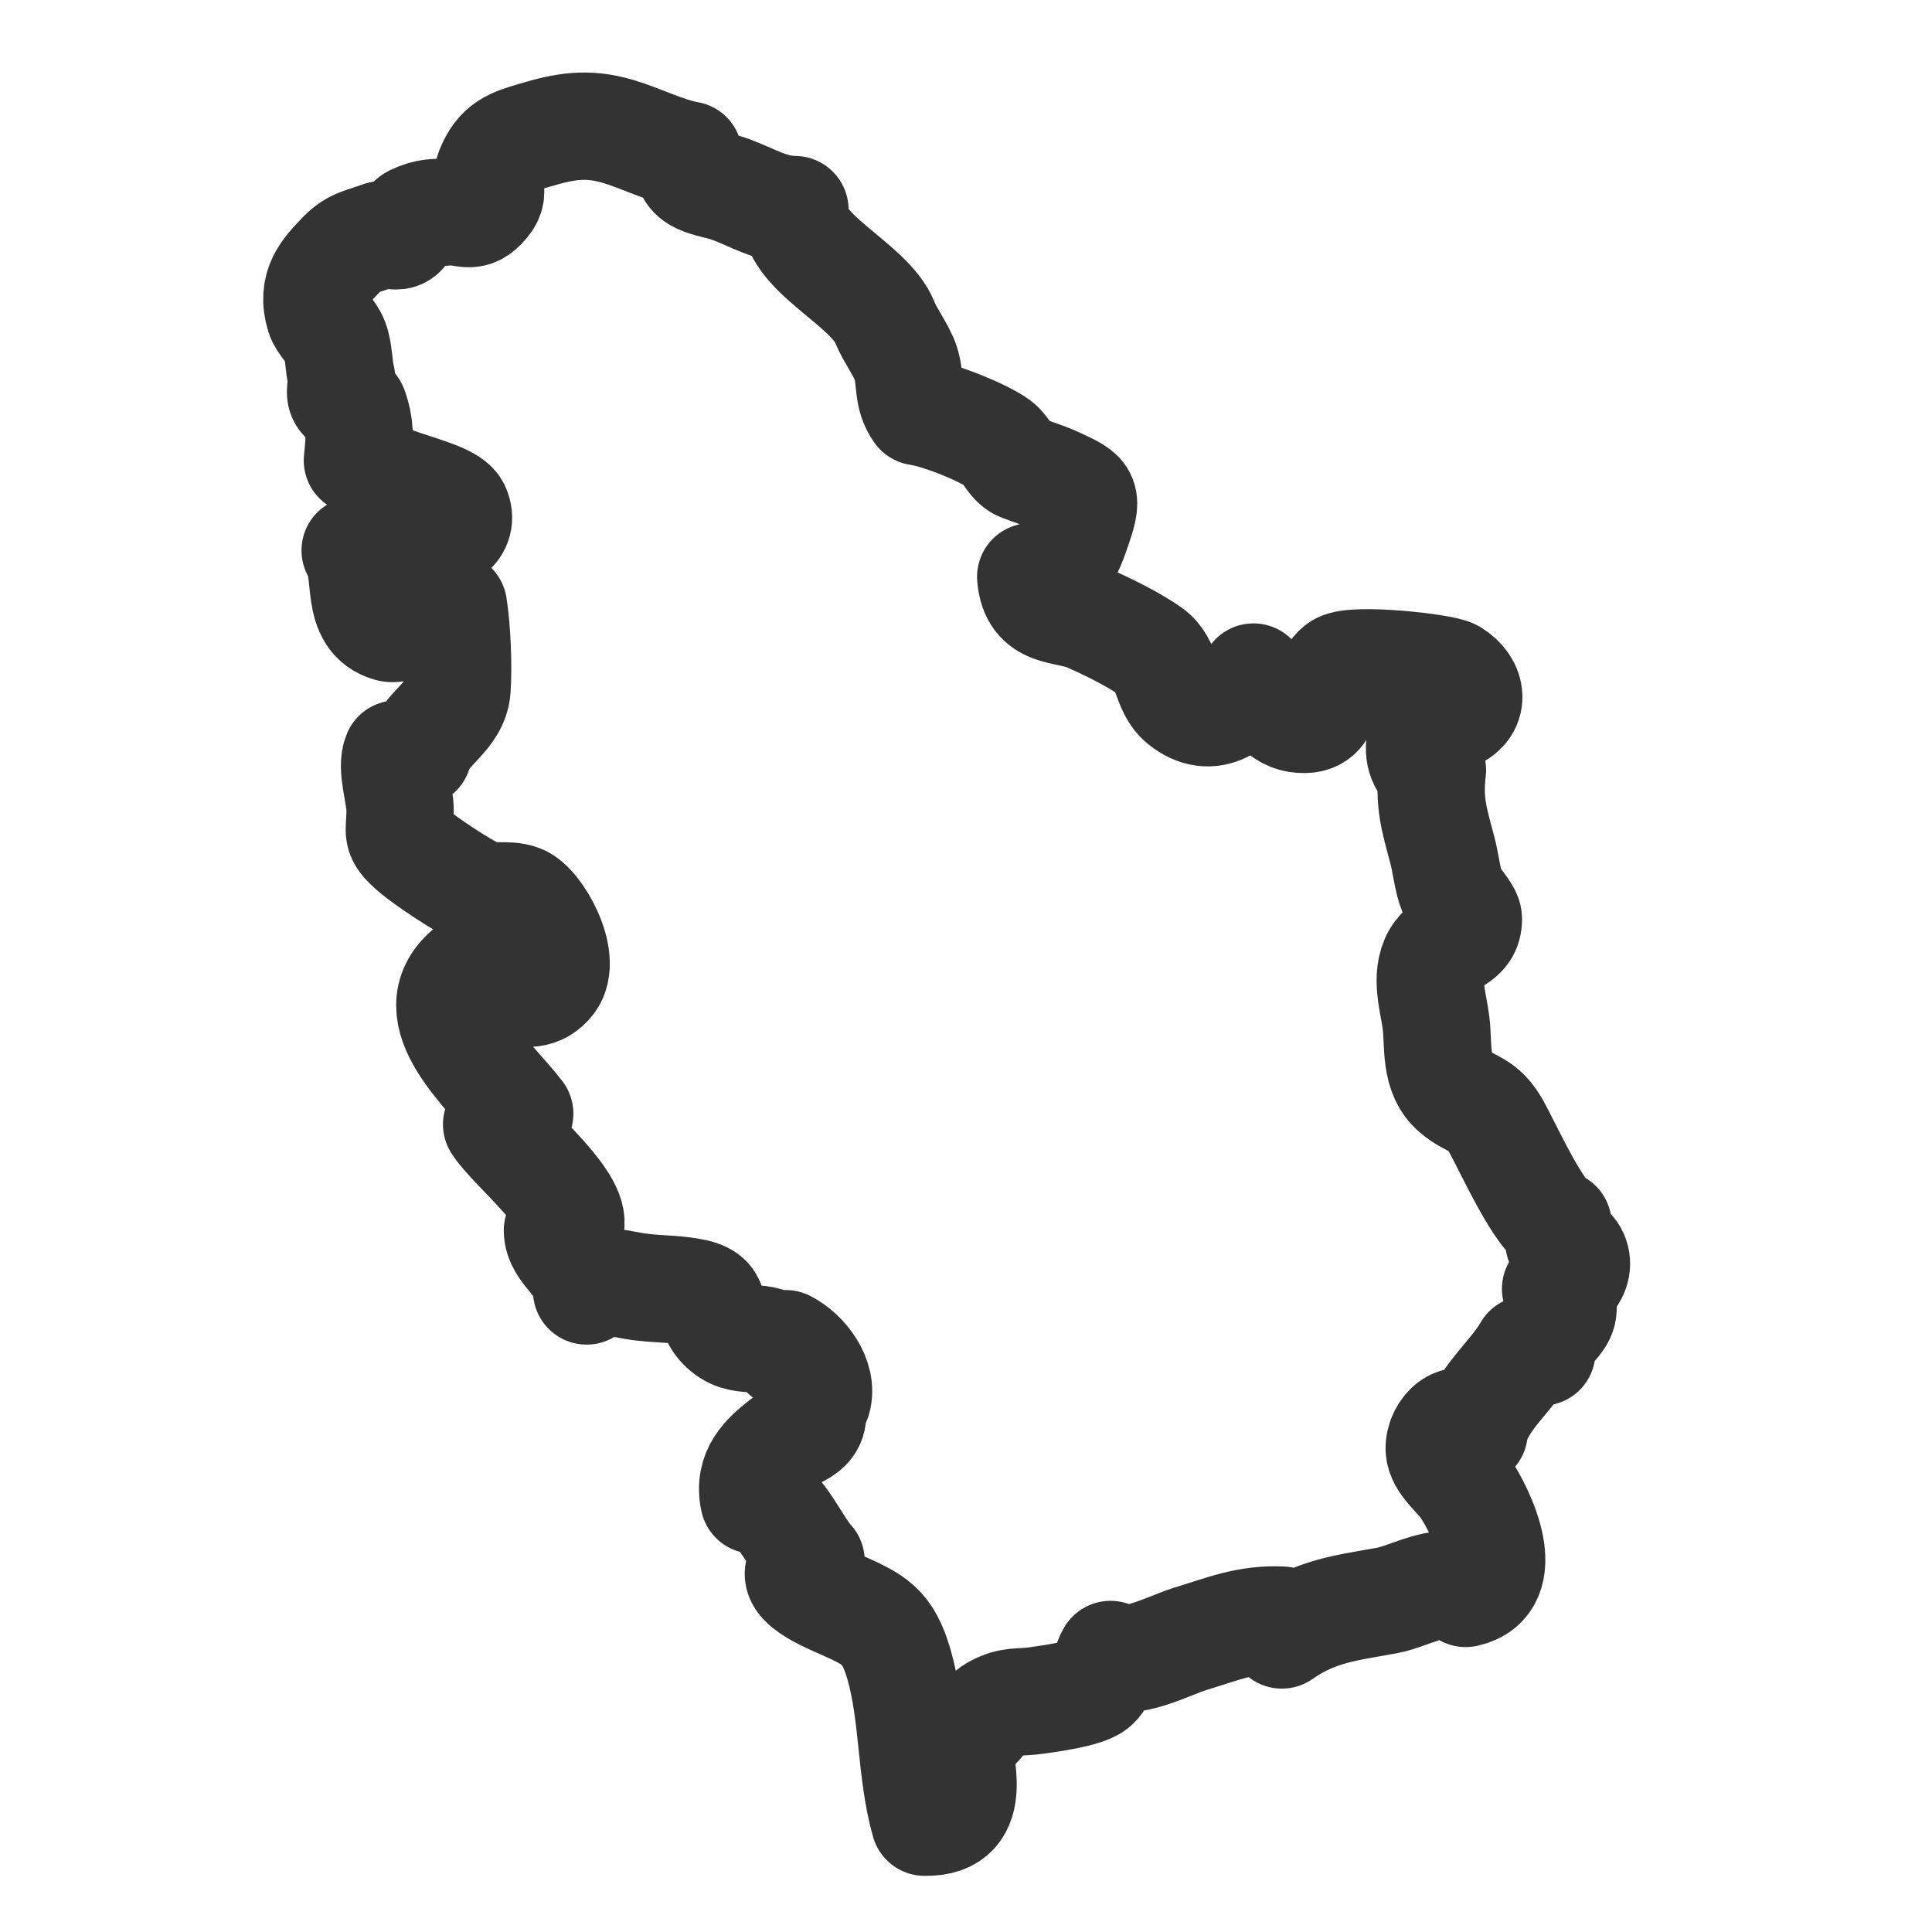 <svg xmlns="http://www.w3.org/2000/svg" fill="none" viewBox="0 0 36 36" height="36" width="36">
<path stroke-linejoin="round" stroke-linecap="round" stroke-miterlimit="10" stroke-width="2" stroke="#333333" d="M6.66 8.58C6.706 8.126 6.714 7.953 6.603 7.62C6.57 7.519 6.406 7.493 6.359 7.382C6.318 7.281 6.387 7.127 6.36 7.02C6.309 6.814 6.317 6.547 6.24 6.348C6.175 6.178 5.997 6.025 5.954 5.882C5.788 5.328 6.066 5.051 6.362 4.742C6.598 4.496 6.784 4.499 7.085 4.38C7.189 4.34 7.344 4.425 7.446 4.383C7.574 4.332 7.602 4.12 7.694 4.076C7.993 3.933 8.101 3.973 8.339 3.948C8.658 3.916 8.782 4.115 9.048 3.795C9.274 3.523 9.007 3.44 9.115 3.17C9.294 2.719 9.545 2.642 9.957 2.521C10.514 2.355 10.93 2.276 11.511 2.447C11.944 2.574 12.41 2.817 12.831 2.889C12.717 3.416 13.231 3.389 13.607 3.527C14.022 3.679 14.358 3.902 14.812 3.906C14.724 4.706 16.196 5.273 16.488 6.007C16.584 6.246 16.805 6.541 16.878 6.767C16.979 7.079 16.898 7.382 17.11 7.672C17.531 7.734 18.35 8.073 18.603 8.264C18.744 8.37 18.812 8.582 18.974 8.687C19.035 8.727 19.493 8.873 19.637 8.94C20.203 9.206 20.293 9.203 20.097 9.782C19.903 10.358 19.816 10.58 19.206 10.748C19.263 11.469 19.842 11.327 20.282 11.519C20.634 11.674 21.1 11.901 21.435 12.134C21.772 12.369 21.71 12.833 22.019 13.085C22.589 13.55 23.088 13.104 23.357 12.616C23.581 12.924 23.799 13.341 24.179 13.396C24.915 13.502 24.564 12.665 24.966 12.418C25.236 12.251 26.896 12.435 27.067 12.54C27.446 12.769 27.499 13.207 27.044 13.372C26.465 13.142 26.239 14.225 26.691 14.35C26.62 14.948 26.722 15.265 26.876 15.839C26.938 16.068 26.972 16.412 27.059 16.619C27.116 16.753 27.359 16.993 27.361 17.117C27.369 17.542 26.94 17.504 26.758 17.818C26.54 18.194 26.715 18.693 26.76 19.071C26.809 19.476 26.727 20.019 27.107 20.342C27.421 20.61 27.626 20.535 27.888 21.003C28.087 21.359 28.718 22.756 29.031 22.808C29.012 22.907 29.059 23.051 29.05 23.151C29.529 23.316 29.454 23.854 28.986 24.015C29.406 24.643 28.749 24.636 28.729 25.193C28.671 25.167 28.516 25.172 28.454 25.144C28.182 25.631 27.542 26.126 27.468 26.685C27.22 26.246 26.808 26.636 26.818 27C26.826 27.267 27.146 27.492 27.299 27.72C27.62 28.2 28.228 29.488 27.311 29.691C27.018 29.29 26.274 29.744 25.859 29.82C25.078 29.963 24.539 30.011 23.886 30.465C23.906 30.388 23.879 30.253 23.888 30.189C23.236 30.157 22.777 30.356 22.16 30.544C21.807 30.652 21.013 31.078 20.693 30.829C20.573 31.037 20.56 31.297 20.393 31.423C20.2 31.568 19.549 31.652 19.323 31.685C18.975 31.735 18.848 31.674 18.538 31.84C18.228 32.005 18.297 32.334 17.828 32.229C17.838 32.777 18.327 33.976 17.23 33.954C16.962 33.003 17.023 31.965 16.753 31.02C16.543 30.288 16.283 30.176 15.655 29.895C15.35 29.759 14.453 29.387 15.113 29.085C14.787 28.724 14.503 27.929 14.048 27.951C13.932 27.417 14.266 27.131 14.576 26.881C14.797 26.702 15.318 26.675 15.081 26.108C15.14 26.092 15.172 26.112 15.23 26.083C15.346 25.681 14.994 25.217 14.644 25.038C14.64 25.105 14.637 25.177 14.63 25.242C14.275 24.759 13.893 25.098 13.512 24.782C13.09 24.43 13.49 24.168 12.839 24.065C12.486 24.01 12.374 24.03 11.949 23.983C11.572 23.941 11.255 23.78 10.931 24.055C10.927 23.545 10.39 23.34 10.387 22.927C10.457 22.93 10.537 22.916 10.608 22.913C10.855 22.442 9.546 21.409 9.254 20.951C9.425 20.902 9.511 20.773 9.684 20.752C9.1 19.994 7.761 18.9 8.715 18.08C9.117 18.232 9.858 18.826 10.266 18.288C10.589 17.863 10.028 16.866 9.705 16.741C9.437 16.636 9.162 16.761 8.879 16.623C8.587 16.482 7.939 16.056 7.703 15.852C7.345 15.545 7.459 15.532 7.455 15.098C7.452 14.778 7.278 14.309 7.389 14.051C7.502 14.076 7.678 14.003 7.791 14.03C7.922 13.563 8.477 13.359 8.515 12.843C8.545 12.441 8.518 11.716 8.449 11.289C8.083 11.242 7.524 11.778 7.261 11.705C6.588 11.52 6.882 10.662 6.618 10.256C6.998 10.276 8.827 10.236 8.506 9.479C8.342 9.094 6.639 8.992 6.718 8.4"></path>
</svg>
